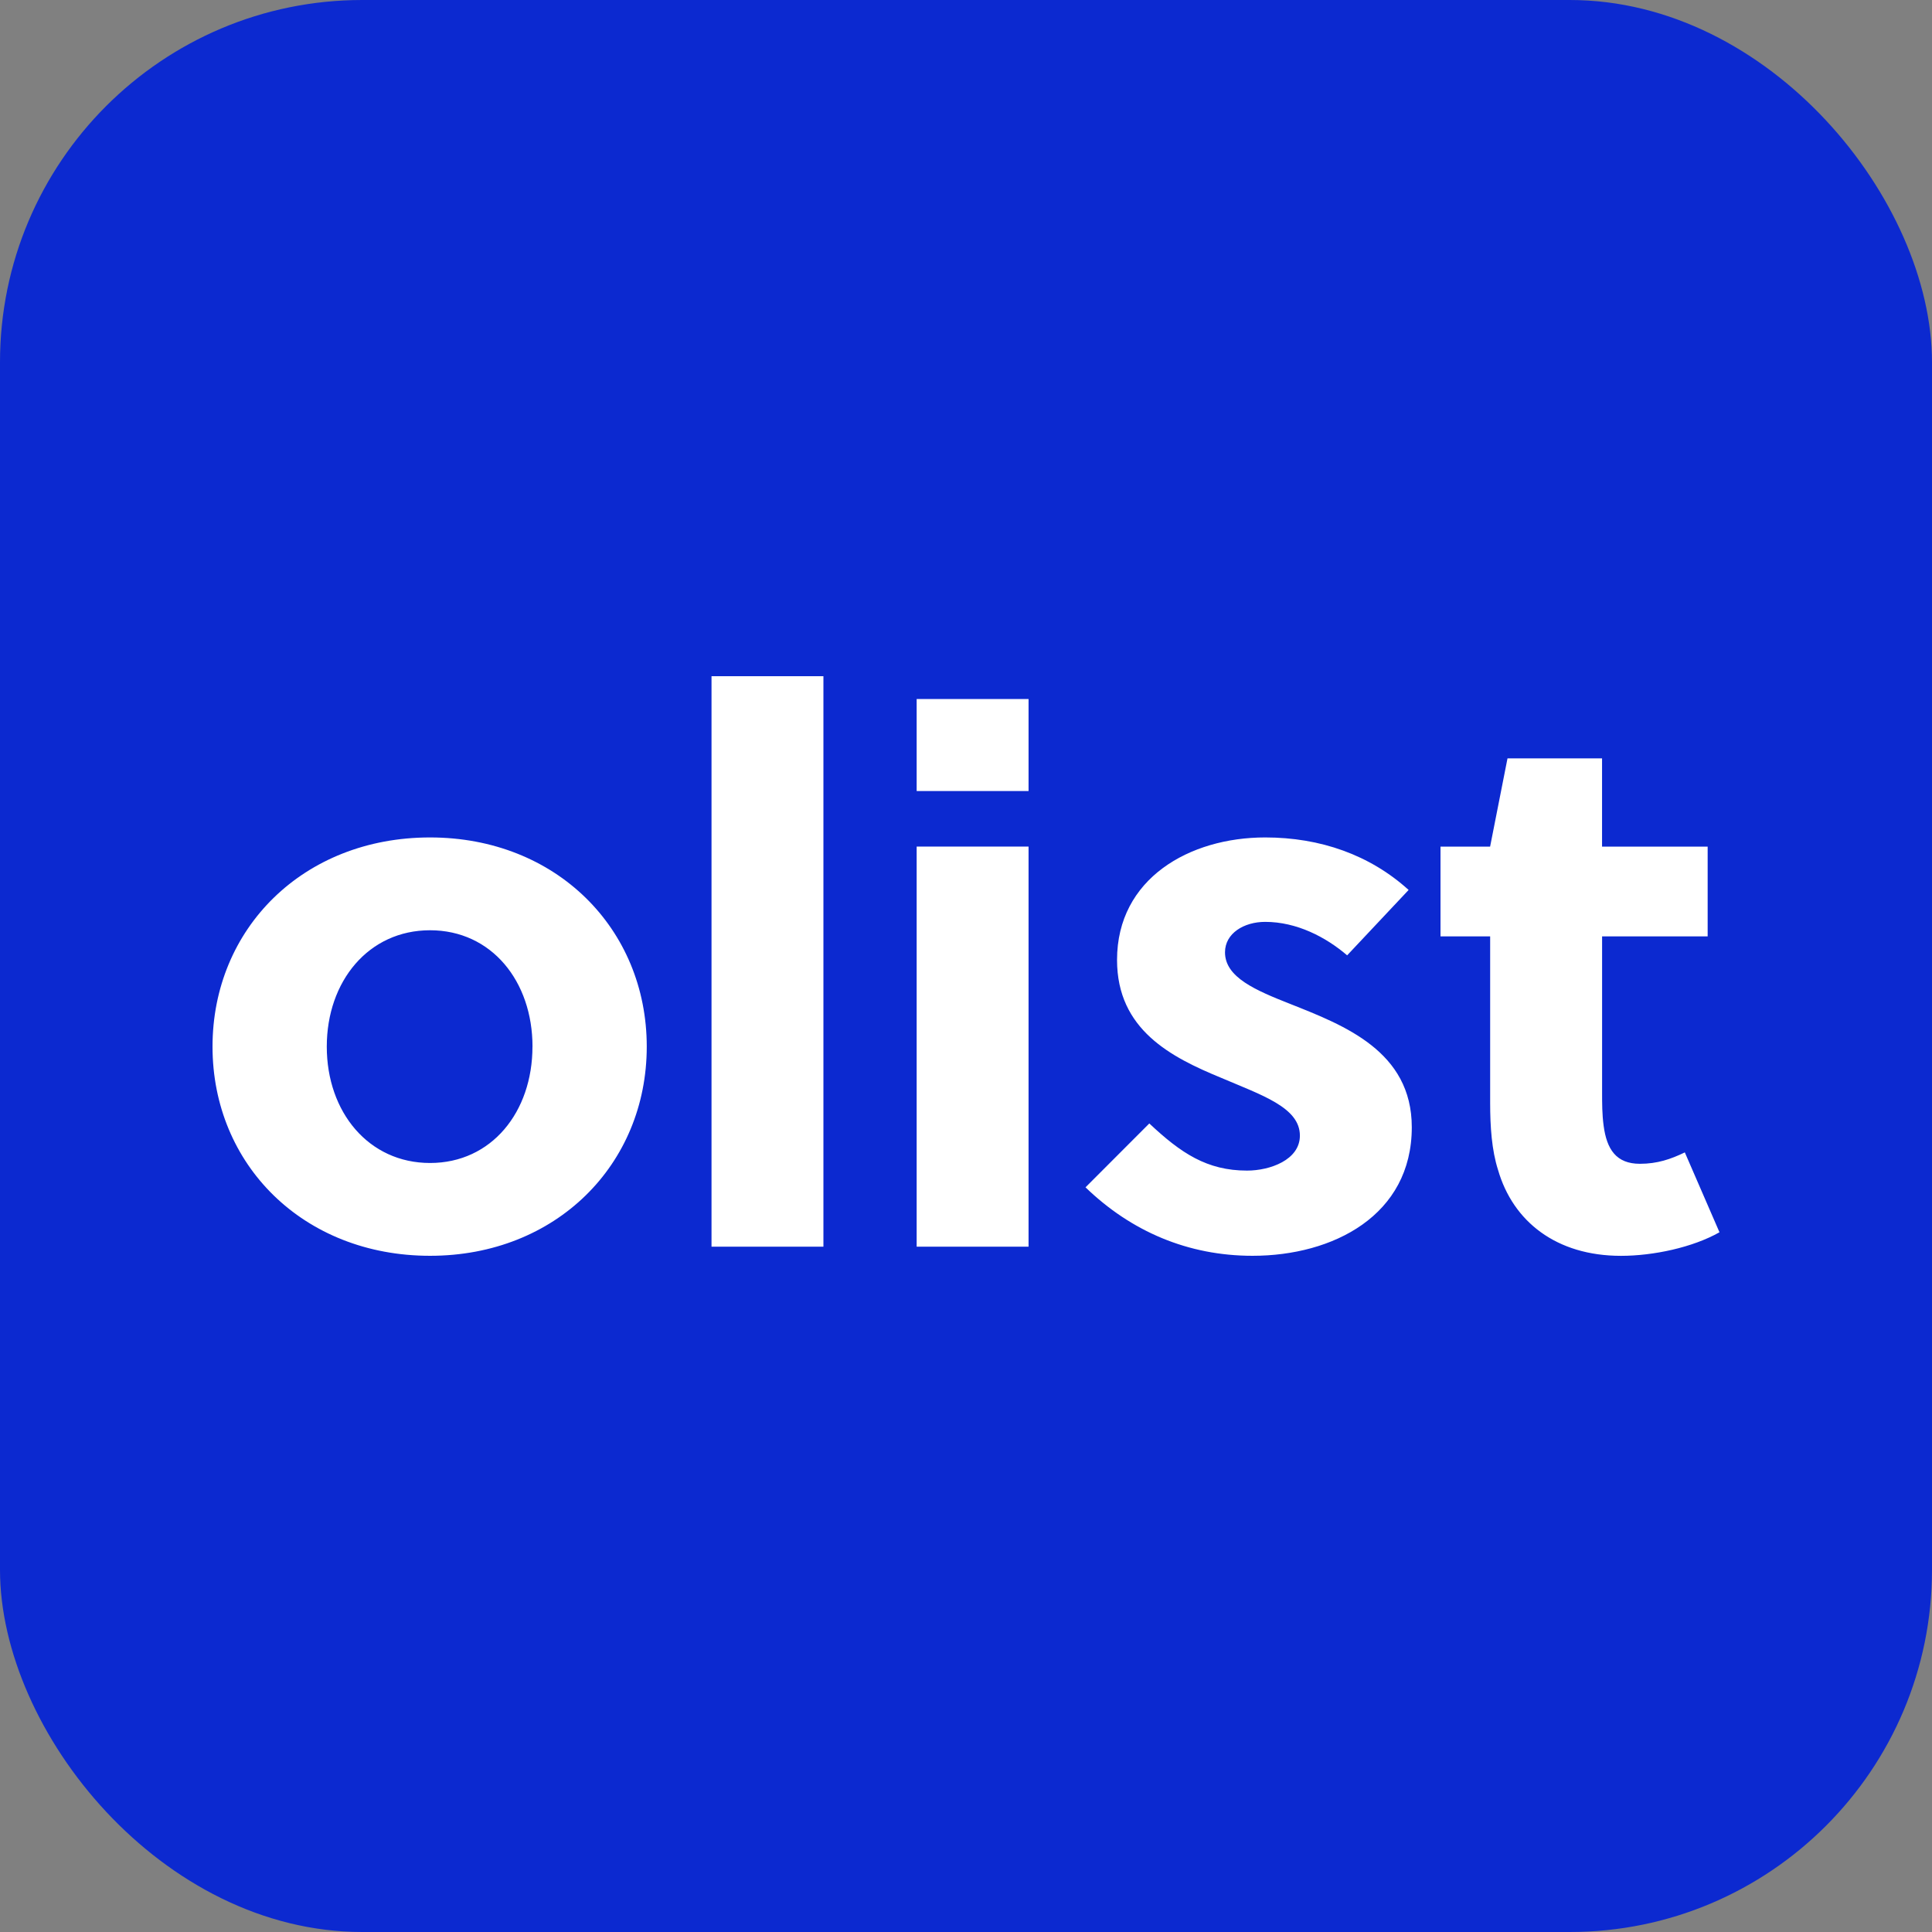 <svg xmlns="http://www.w3.org/2000/svg" width="50" height="50" fill="none"><rect width="100%" height="100%" fill="#808080" stroke="none"/><rect width="50" height="50" fill="#0C29D0" rx="9.375"/><path fill="#fff" d="M11.13 21.673c-3.285 0-5.63 2.362-5.63 5.414 0 3.05 2.345 5.413 5.63 5.413 3.262 0 5.608-2.362 5.608-5.413 0-3.052-2.345-5.414-5.609-5.414Zm2.65 5.414c0 1.692-1.06 3.011-2.65 3.011-1.592 0-2.673-1.319-2.673-3.011 0-1.693 1.081-3.012 2.672-3.012 1.591 0 2.652 1.319 2.652 3.012Zm7.53-9.587h-2.896v14.764h2.896V17.5Zm5.309 14.764V21.909h-2.896v10.355h2.896Zm0-11.792v-2.381h-2.896v2.381h2.896Zm9.836 2.56c-1-.906-2.284-1.359-3.712-1.359-1.958 0-3.834 1.063-3.834 3.17 0 1.81 1.407 2.52 2.692 3.05 1.06.453 2.04.768 2.04 1.497 0 .63-.776.905-1.367.905-1.04 0-1.713-.453-2.53-1.22l-1.651 1.653c1.183 1.142 2.651 1.772 4.324 1.772 2.08 0 4.12-1.043 4.12-3.327 0-1.968-1.754-2.638-3.141-3.189-.898-.354-1.693-.689-1.693-1.338 0-.492.49-.788 1.04-.788.816 0 1.57.394 2.121.866l1.591-1.692Zm7.739 1.2V21.91h-2.733v-2.283h-2.447l-.45 2.283H37.28v2.323h1.285v4.311c0 .61.04 1.22.204 1.733.387 1.338 1.51 2.224 3.182 2.224.836 0 1.856-.217 2.549-.61l-.897-2.067c-.367.177-.714.295-1.163.295-.612 0-.857-.374-.938-.984-.04-.295-.04-.571-.04-.886v-4.016h2.732Z"/></svg>
